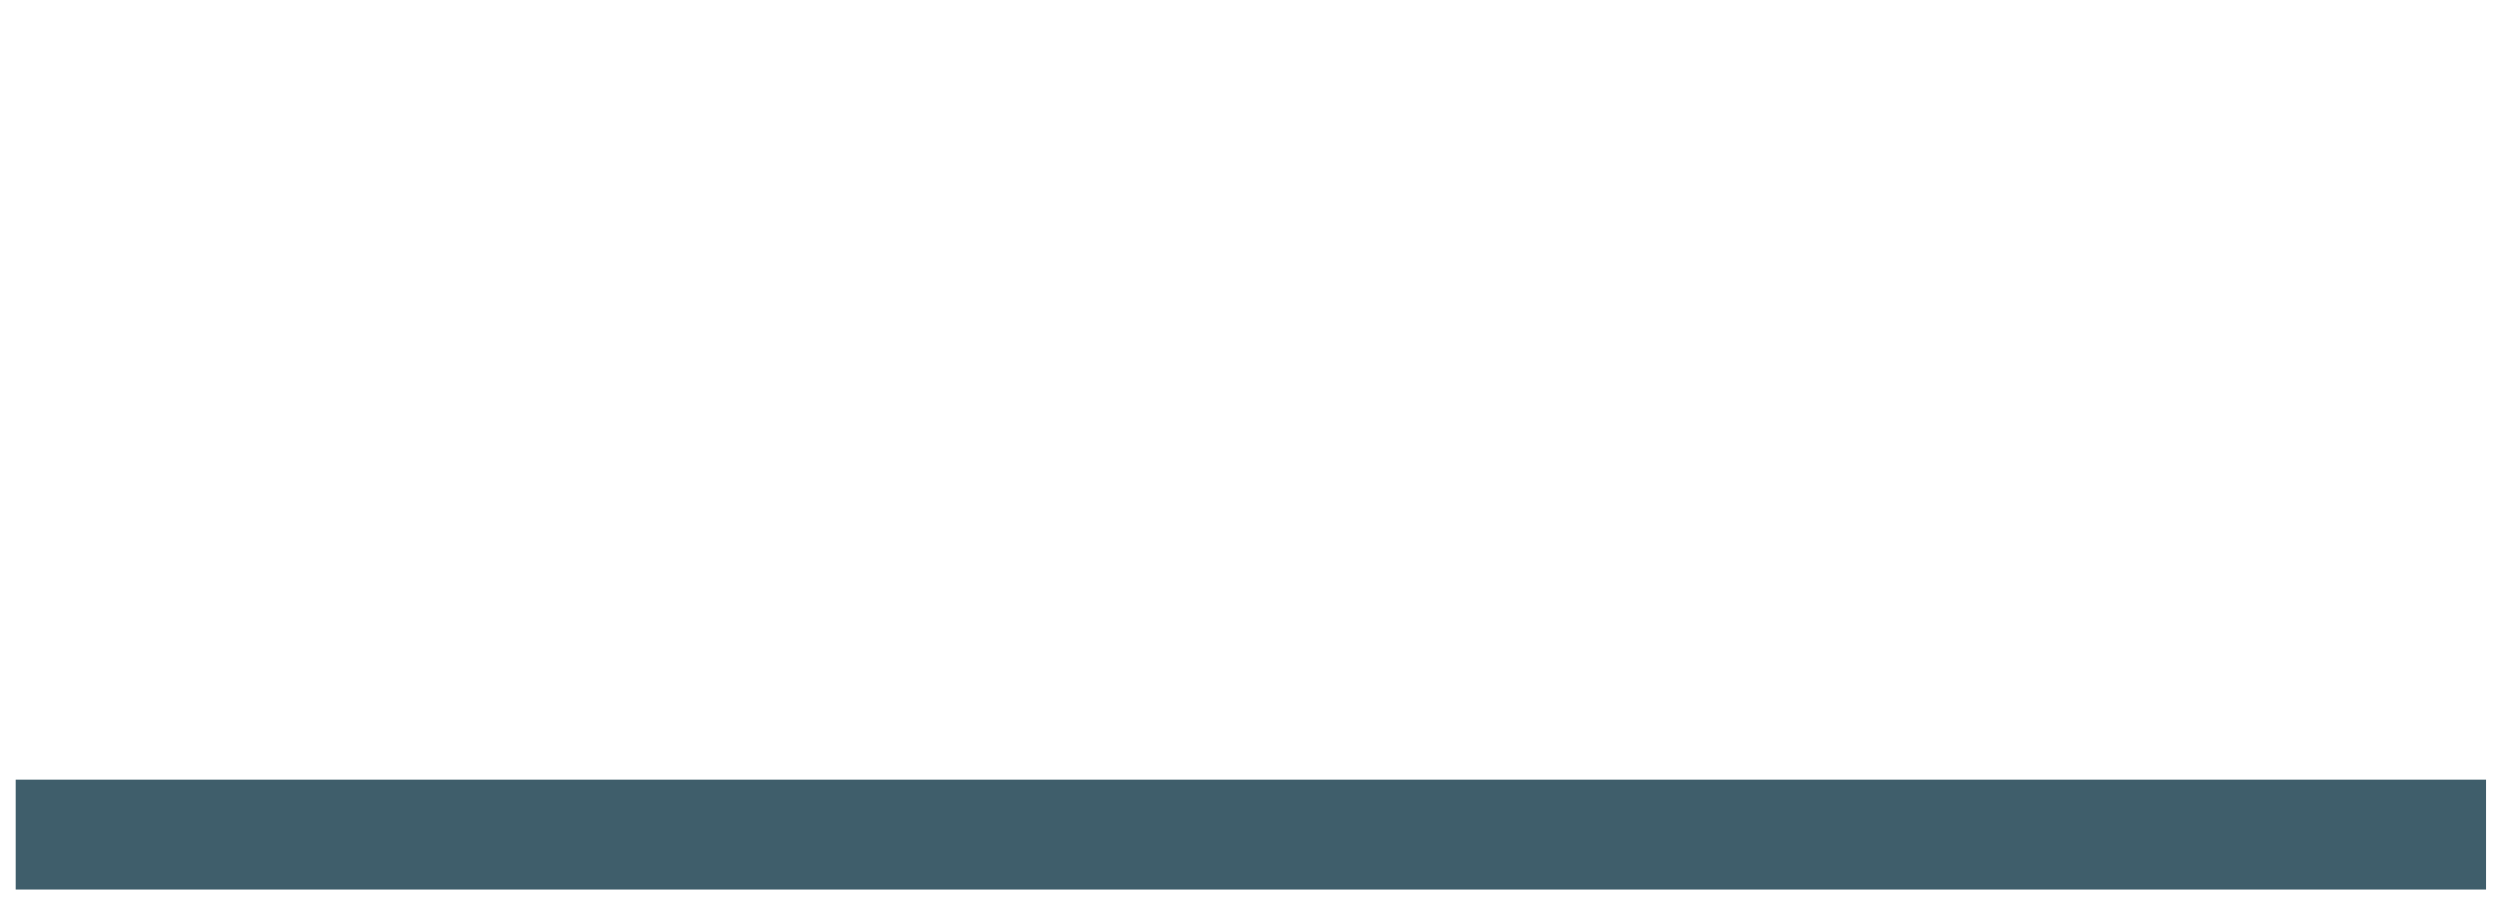 <?xml version="1.0" encoding="utf-8"?>
<!-- Generator: Adobe Illustrator 26.3.1, SVG Export Plug-In . SVG Version: 6.00 Build 0)  -->
<svg version="1.1" id="Ebene_1" xmlns="http://www.w3.org/2000/svg" xmlns:xlink="http://www.w3.org/1999/xlink" x="0px" y="0px"
	 viewBox="0 0 430 155.1" style="enable-background:new 0 0 430 155.1;" xml:space="preserve">
<style type="text/css">
	.st0{display:none;}
	.st1{display:inline;fill:#3D5C6A;}
	.st2{display:inline;fill:#00ABE8;}
	.st3{fill:#3F5E6B;}
</style>
<g class="st0">
	<path class="st1" d="M169.2,50.5l6.7-16.5c1-2.5,2.4-4.3,4.2-5.5c1.8-1.1,4.2-1.7,7.4-1.7H223l7.6-15.7c-9.2-1-21.5-1.5-45.1-1.5
		c-7.4,0-14.1,1.8-20,5.4s-10.1,8.5-12.6,14.6l-31,77h24.6L162.9,66h42.5l6.3-15.5H169.2z M237.2,88.3c-0.7-1.1-0.6-3,0.5-5.6
		l7.5-18.6h44.3l6.2-15.4h-44.3l5.9-14.7c1-2.5,2.3-4.3,4-5.5c1.6-1.1,3.8-1.7,6.5-1.7h42.7L318,11c-9.7-0.9-26.7-1.4-51-1.4
		c-7.4,0-14,1.7-19.8,5.2s-10,8.2-12.5,14.2l-23.6,58.5c-2.3,6-2,10.7,1,14.2s8.2,5.2,15.6,5.2c24.3,0,41.6-0.5,52.1-1.4l5.2-15.7
		h-42.7C239.7,89.9,238,89.4,237.2,88.3z M424.2,10H399l-37.5,39.9h-2.4L353.8,10h-25.1l7.8,47l-49,49.5h25.3l41-43h1.9l6.3,43h25.4
		l-9-49.5L424.2,10z"/>
	<path class="st2" d="M106.6,146.2h139.5l8.7-21.6l-139.4-0.2L106.6,146.2z"/>
	<path class="st2" d="M112.5,58.3c7.7-19.1,9.5-32.3,5.5-39.4S103,8.2,85.2,8.2s-31.7,3.6-41.5,10.7S25.1,39.2,17.4,58.3
		S7.9,90.6,12,97.7c3.1,5.4,10,8.7,20.8,10c0,0,0.4,0.1,1,0.2h4.4c0.5,21.2,19.8,38.3,41,38.4l0,0l9.2-0.1l8.8-21.7H82.3l0,0h-3.2
		c-10.3,0-16.3-9.8-16.6-17.5c9.5-1.6,17.5-4.7,23.7-9.3C96,90.6,104.8,77.4,112.5,58.3z M51.7,91.2c-8.4,0-13.2-2.3-14.4-6.9
		c-1.2-4.6,0.8-13.2,5.9-26c5.2-12.8,10.2-21.5,15.1-26c4.9-4.6,11.5-6.9,19.9-6.9s13.2,2.3,14.4,6.9c1.2,4.6-0.8,13.2-5.9,26
		c-5.2,12.8-10.2,21.5-15.1,26C66.8,88.9,60.1,91.2,51.7,91.2z"/>
	<polygon class="st1" points="259.9,146.3 289.3,146.3 298,124.8 268.6,124.7 	"/>
	<polygon class="st1" points="355,124.8 346.4,146.3 373.1,146.3 381.7,124.9 	"/>
	<polygon class="st1" points="303.1,146.3 332.5,146.3 341.2,124.8 311.8,124.8 	"/>
</g>
<g>
	<g>
		<rect x="2.7" y="134.1" class="st3" width="424.9" height="18.9"/>
	</g>
</g>
</svg>
